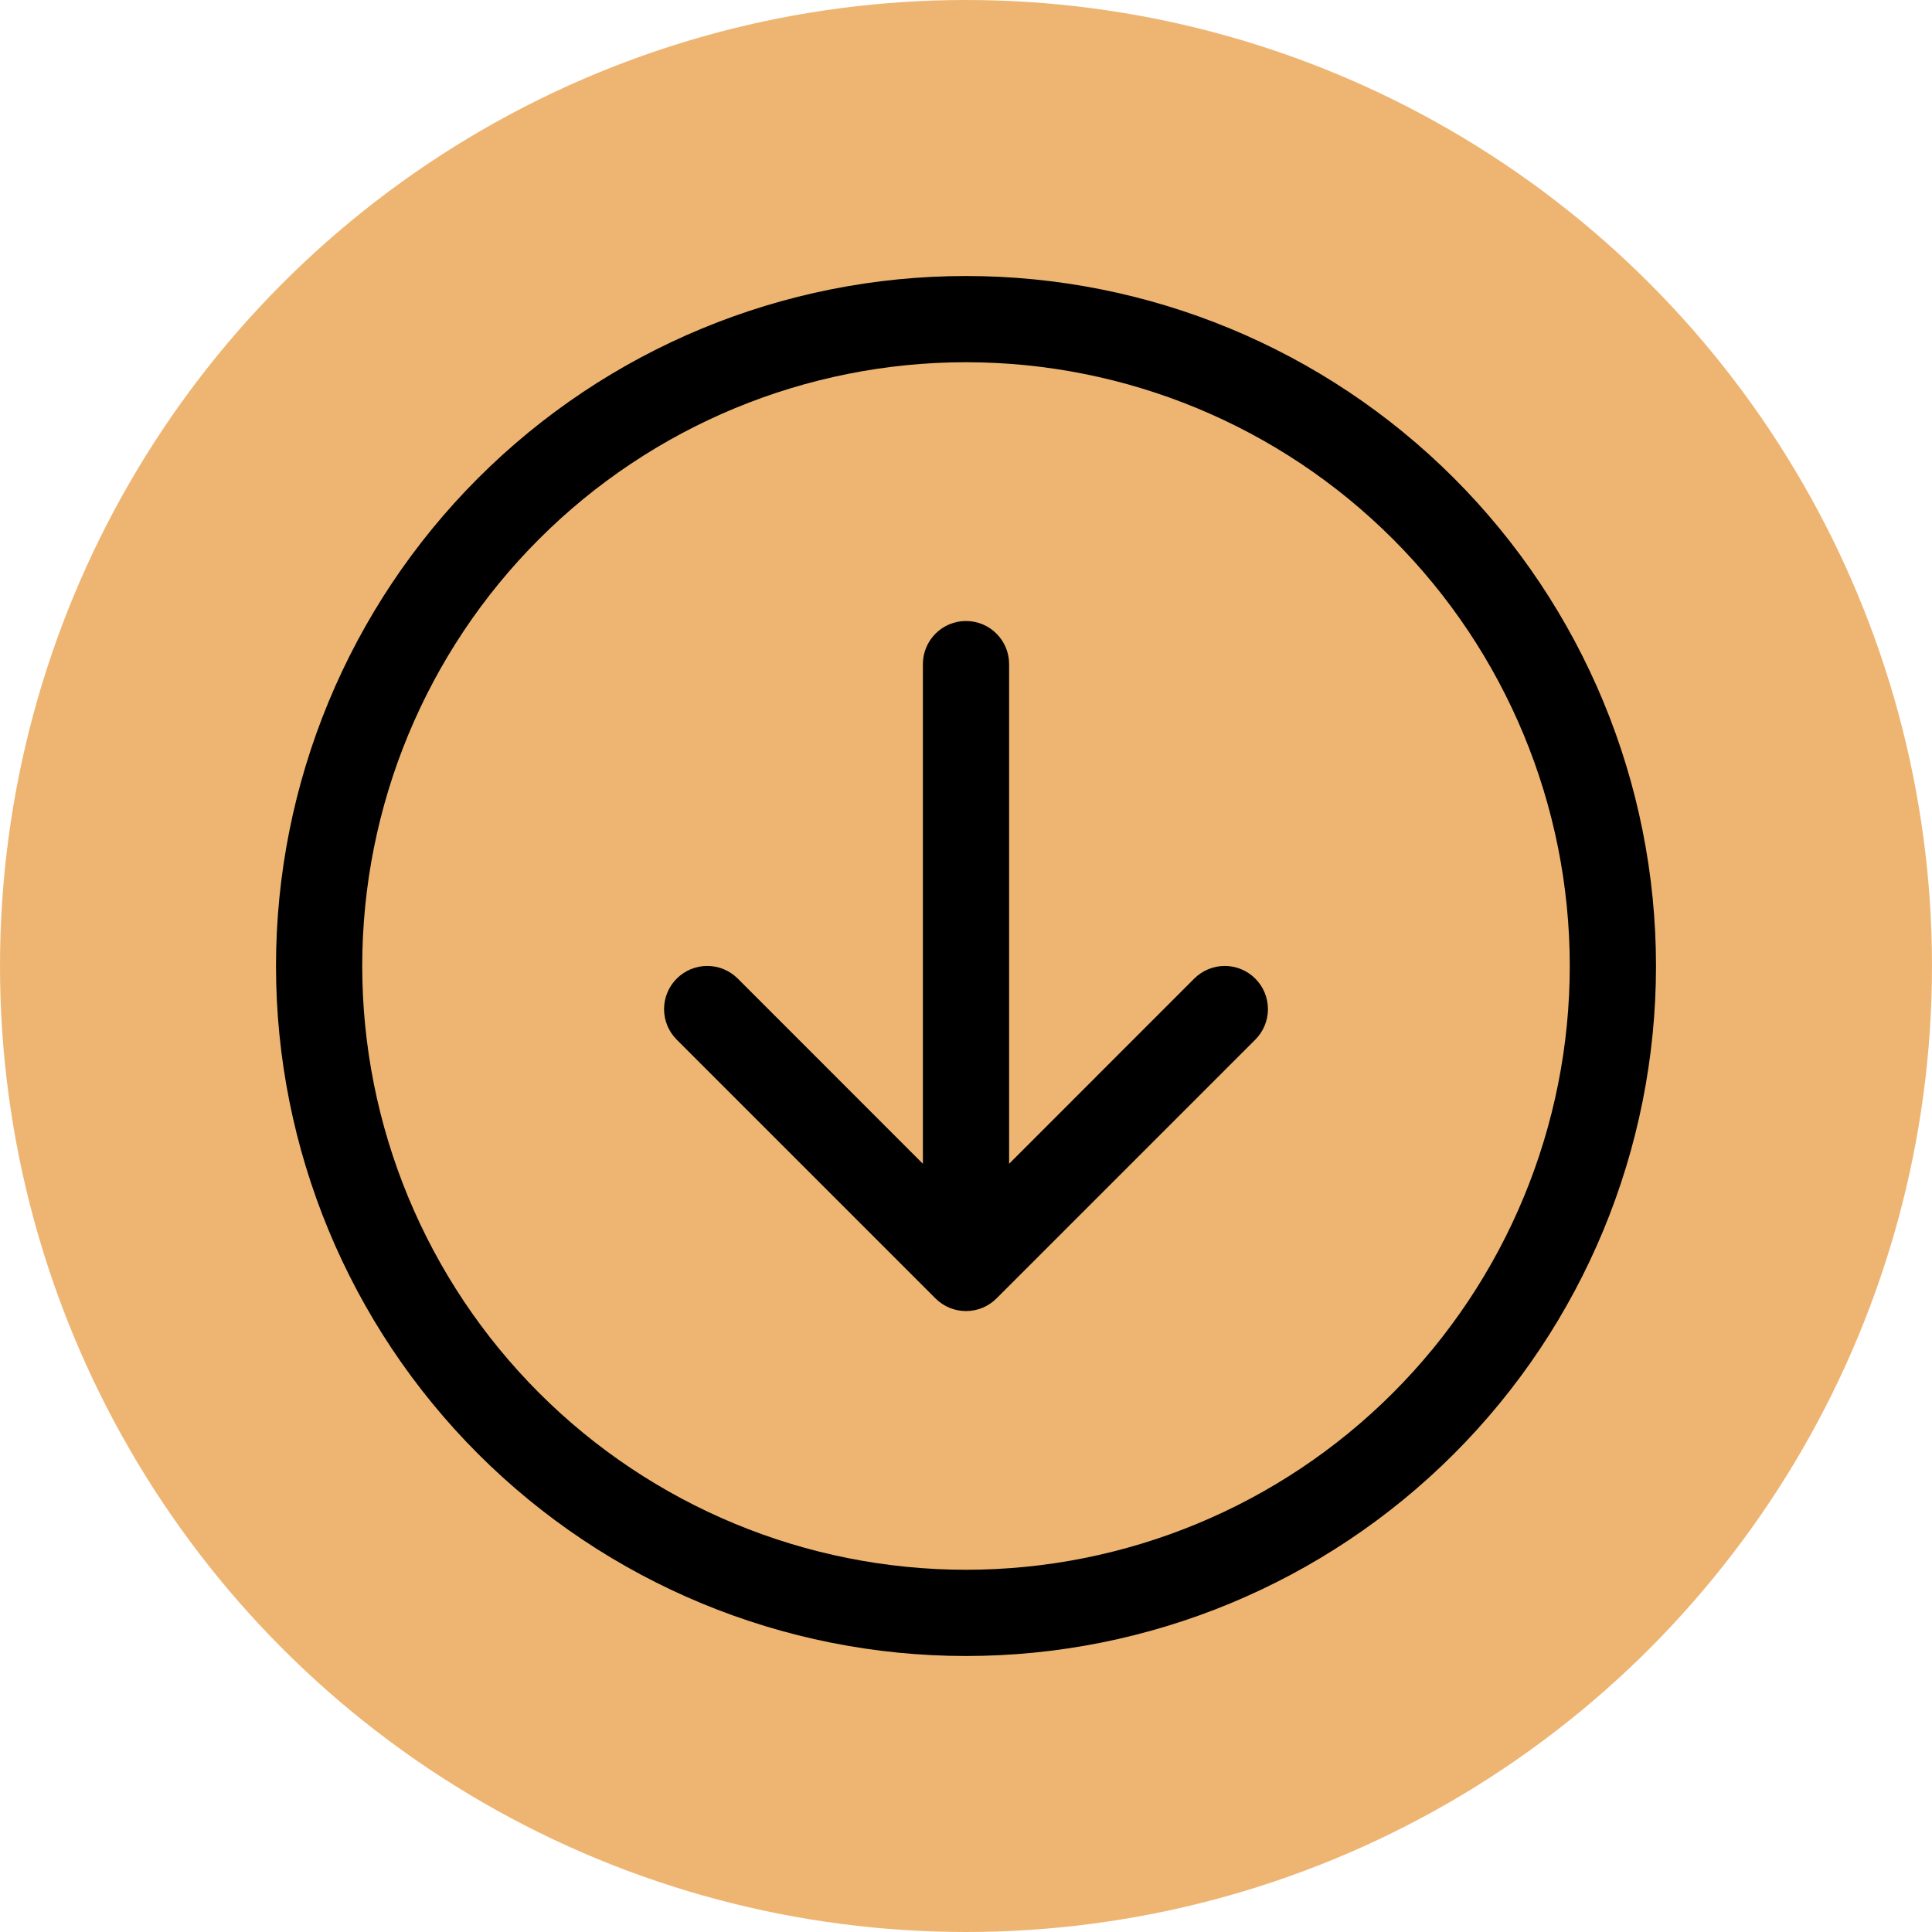 <svg width="63" height="63" viewBox="0 0 63 63" fill="none" xmlns="http://www.w3.org/2000/svg">
<circle cx="31.5" cy="31.5" r="31.5" fill="#EEB572"/>
<path fill-rule="evenodd" clip-rule="evenodd" d="M11.812 31.5C11.812 36.721 13.887 41.729 17.579 45.421C21.271 49.113 26.279 51.188 31.5 51.188C36.721 51.188 41.729 49.113 45.421 45.421C49.113 41.729 51.188 36.721 51.188 31.5C51.188 26.279 49.113 21.271 45.421 17.579C41.729 13.887 36.721 11.812 31.5 11.812C26.279 11.812 21.271 13.887 17.579 17.579C13.887 21.271 11.812 26.279 11.812 31.5ZM54 31.5C54 37.467 51.63 43.19 47.41 47.41C43.19 51.63 37.467 54 31.5 54C25.533 54 19.81 51.63 15.59 47.41C11.37 43.19 9 37.467 9 31.5C9 25.533 11.37 19.81 15.59 15.59C19.81 11.37 25.533 9 31.5 9C37.467 9 43.19 11.37 47.41 15.59C51.63 19.81 54 25.533 54 31.5ZM32.906 21.656C32.906 21.283 32.758 20.926 32.494 20.662C32.231 20.398 31.873 20.25 31.5 20.25C31.127 20.25 30.769 20.398 30.506 20.662C30.242 20.926 30.094 21.283 30.094 21.656V37.949L24.058 31.911C23.794 31.647 23.436 31.498 23.062 31.498C22.689 31.498 22.331 31.647 22.067 31.911C21.803 32.175 21.654 32.533 21.654 32.906C21.654 33.28 21.803 33.638 22.067 33.902L30.504 42.339C30.635 42.47 30.79 42.574 30.961 42.645C31.132 42.716 31.315 42.752 31.5 42.752C31.685 42.752 31.868 42.716 32.039 42.645C32.21 42.574 32.365 42.47 32.496 42.339L40.933 33.902C41.197 33.638 41.346 33.28 41.346 32.906C41.346 32.533 41.197 32.175 40.933 31.911C40.669 31.647 40.311 31.498 39.938 31.498C39.564 31.498 39.206 31.647 38.942 31.911L32.906 37.949V21.656Z" fill="black"/>
</svg>
